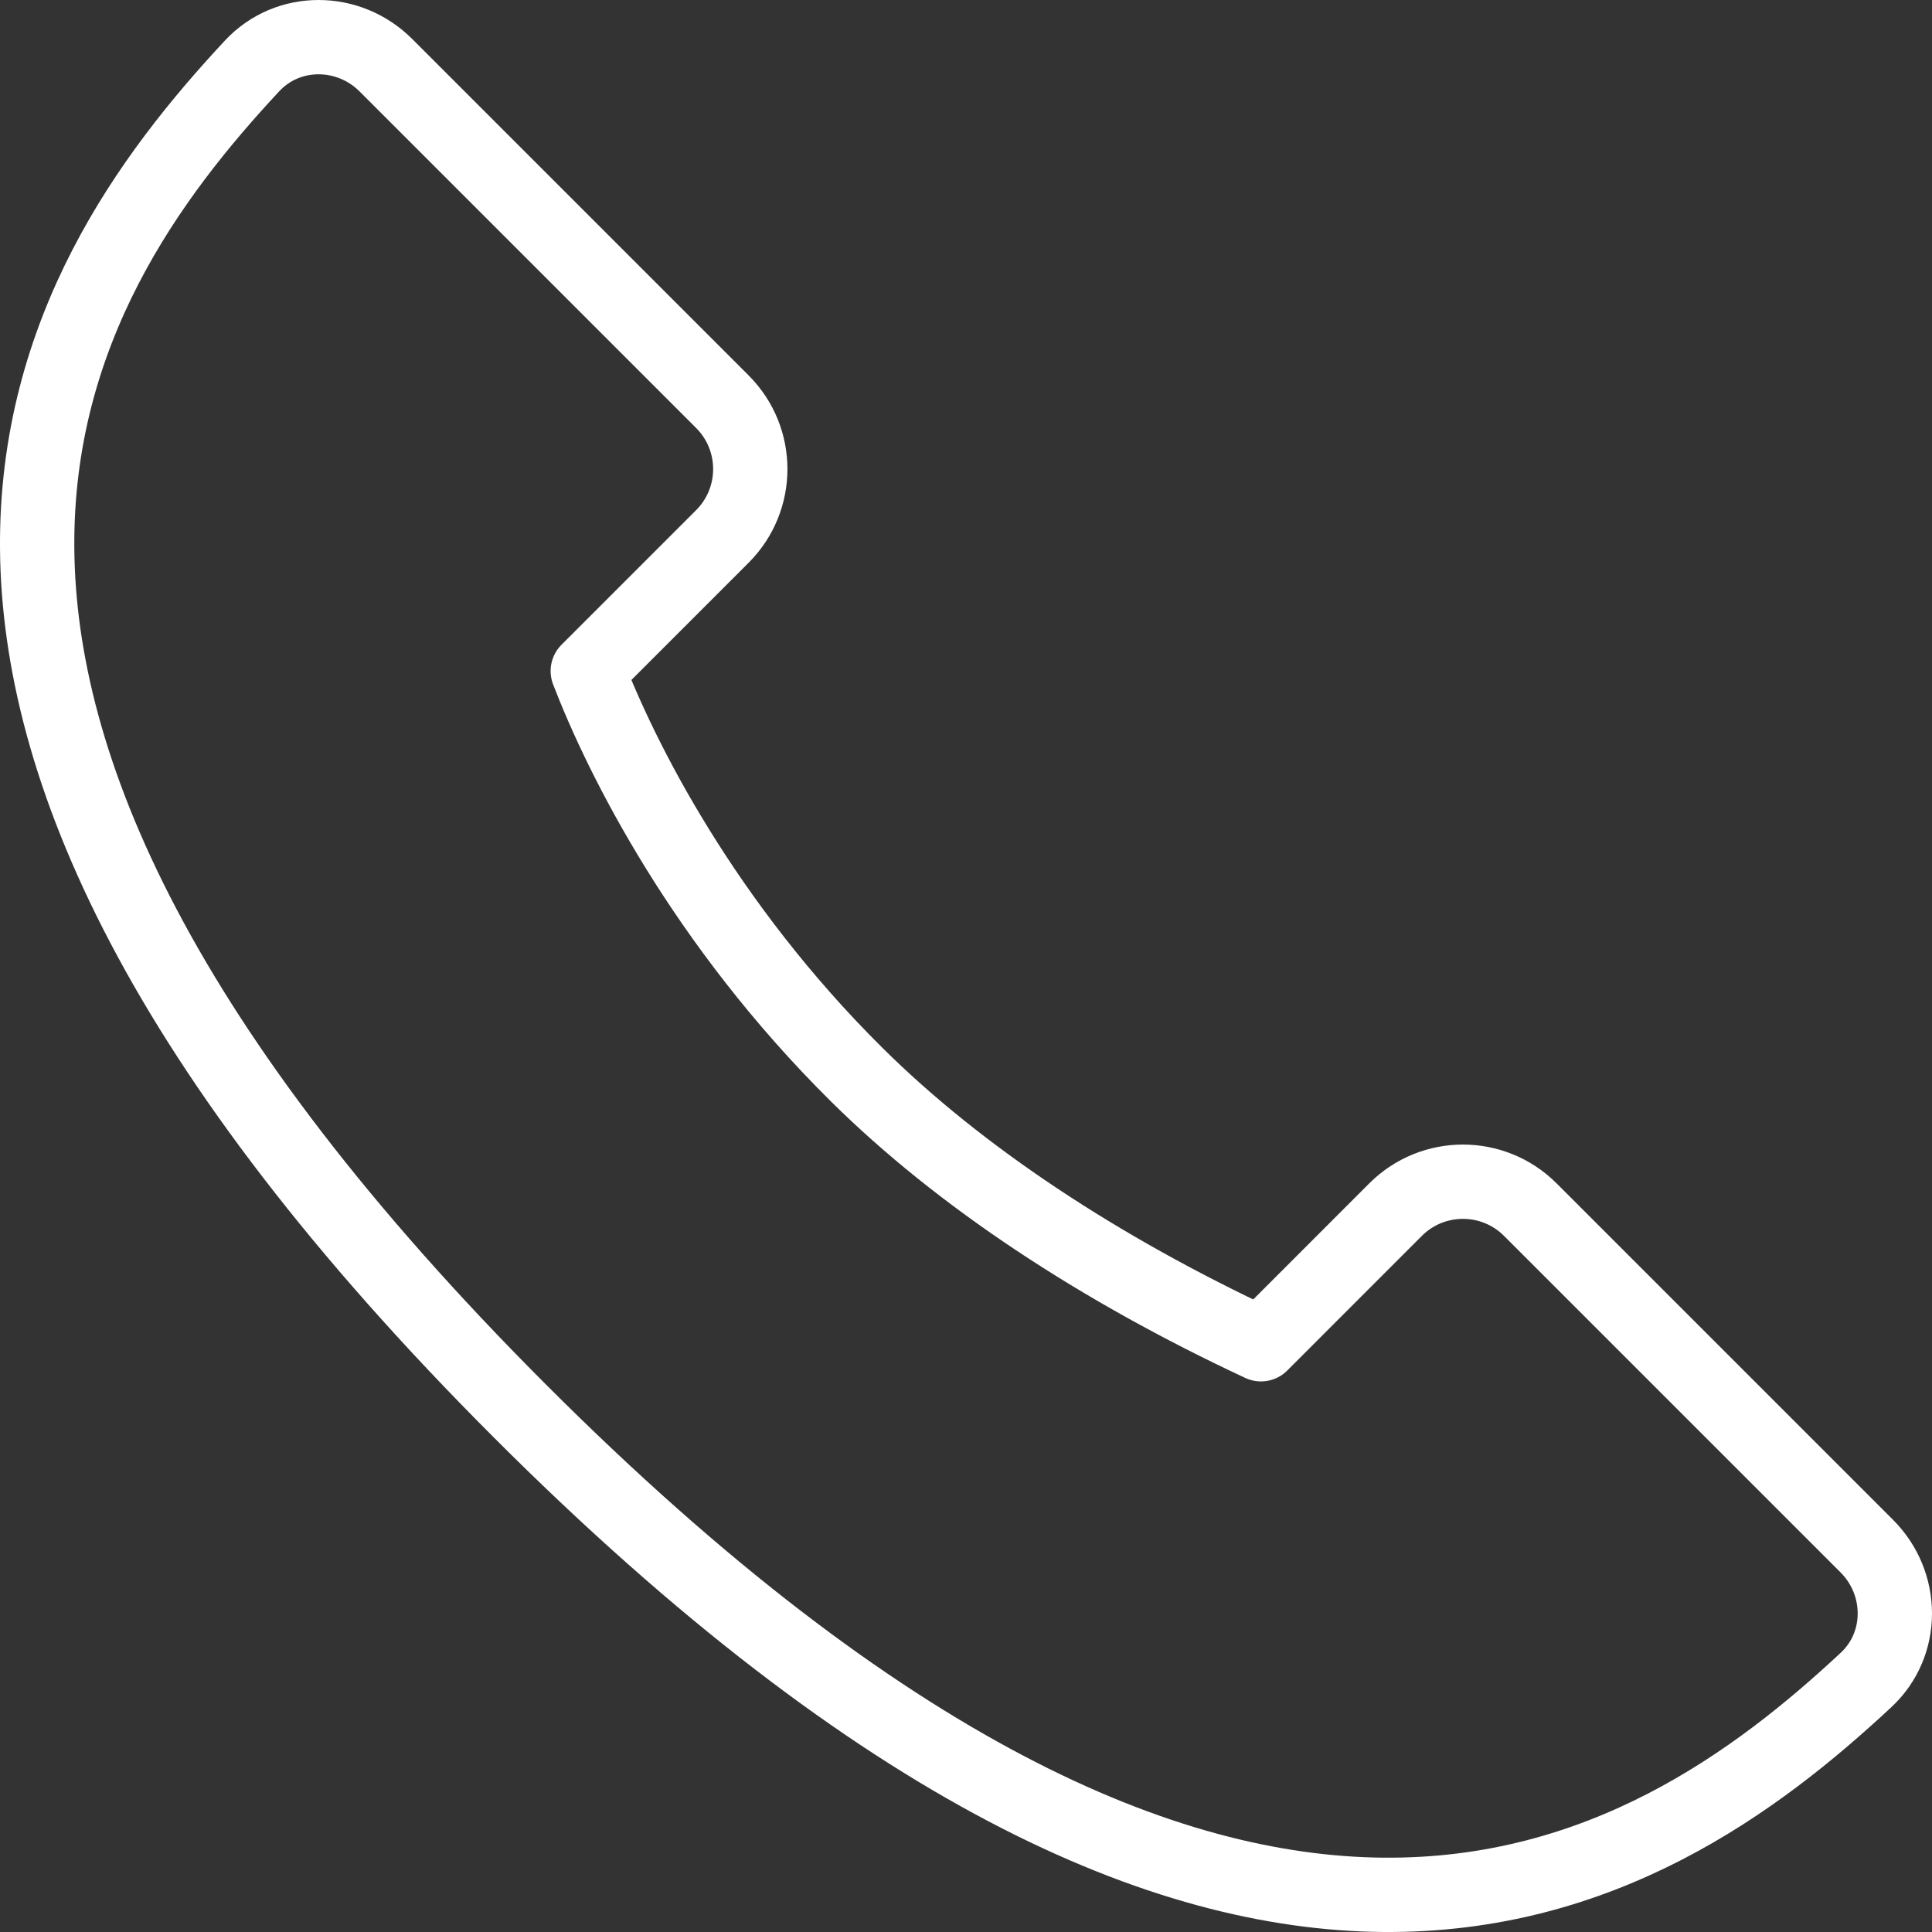 <svg width="52" height="52" viewBox="0 0 52 52" fill="none" xmlns="http://www.w3.org/2000/svg">
<rect x="0" y="0" width="52" height="52" fill="#333333" stroke="none"/>
<path d="M37.563 32.556L33.939 36.181C29.58 34.146 25.834 31.672 23.067 28.933C18.934 24.84 16.724 20.413 15.82 18.061L19.444 14.437C20.444 13.436 20.444 11.814 19.444 10.813L10.384 1.753C9.383 0.753 7.75 0.738 6.785 1.774C1.262 7.701 -5.525 18.46 14.008 37.992C33.54 57.525 44.3 50.738 50.226 45.215C51.262 44.25 51.247 42.617 50.247 41.616L41.187 32.556C40.186 31.556 38.564 31.556 37.563 32.556Z" stroke="white" stroke-width="2" stroke-linecap="round" stroke-linejoin="round"/>
</svg>
